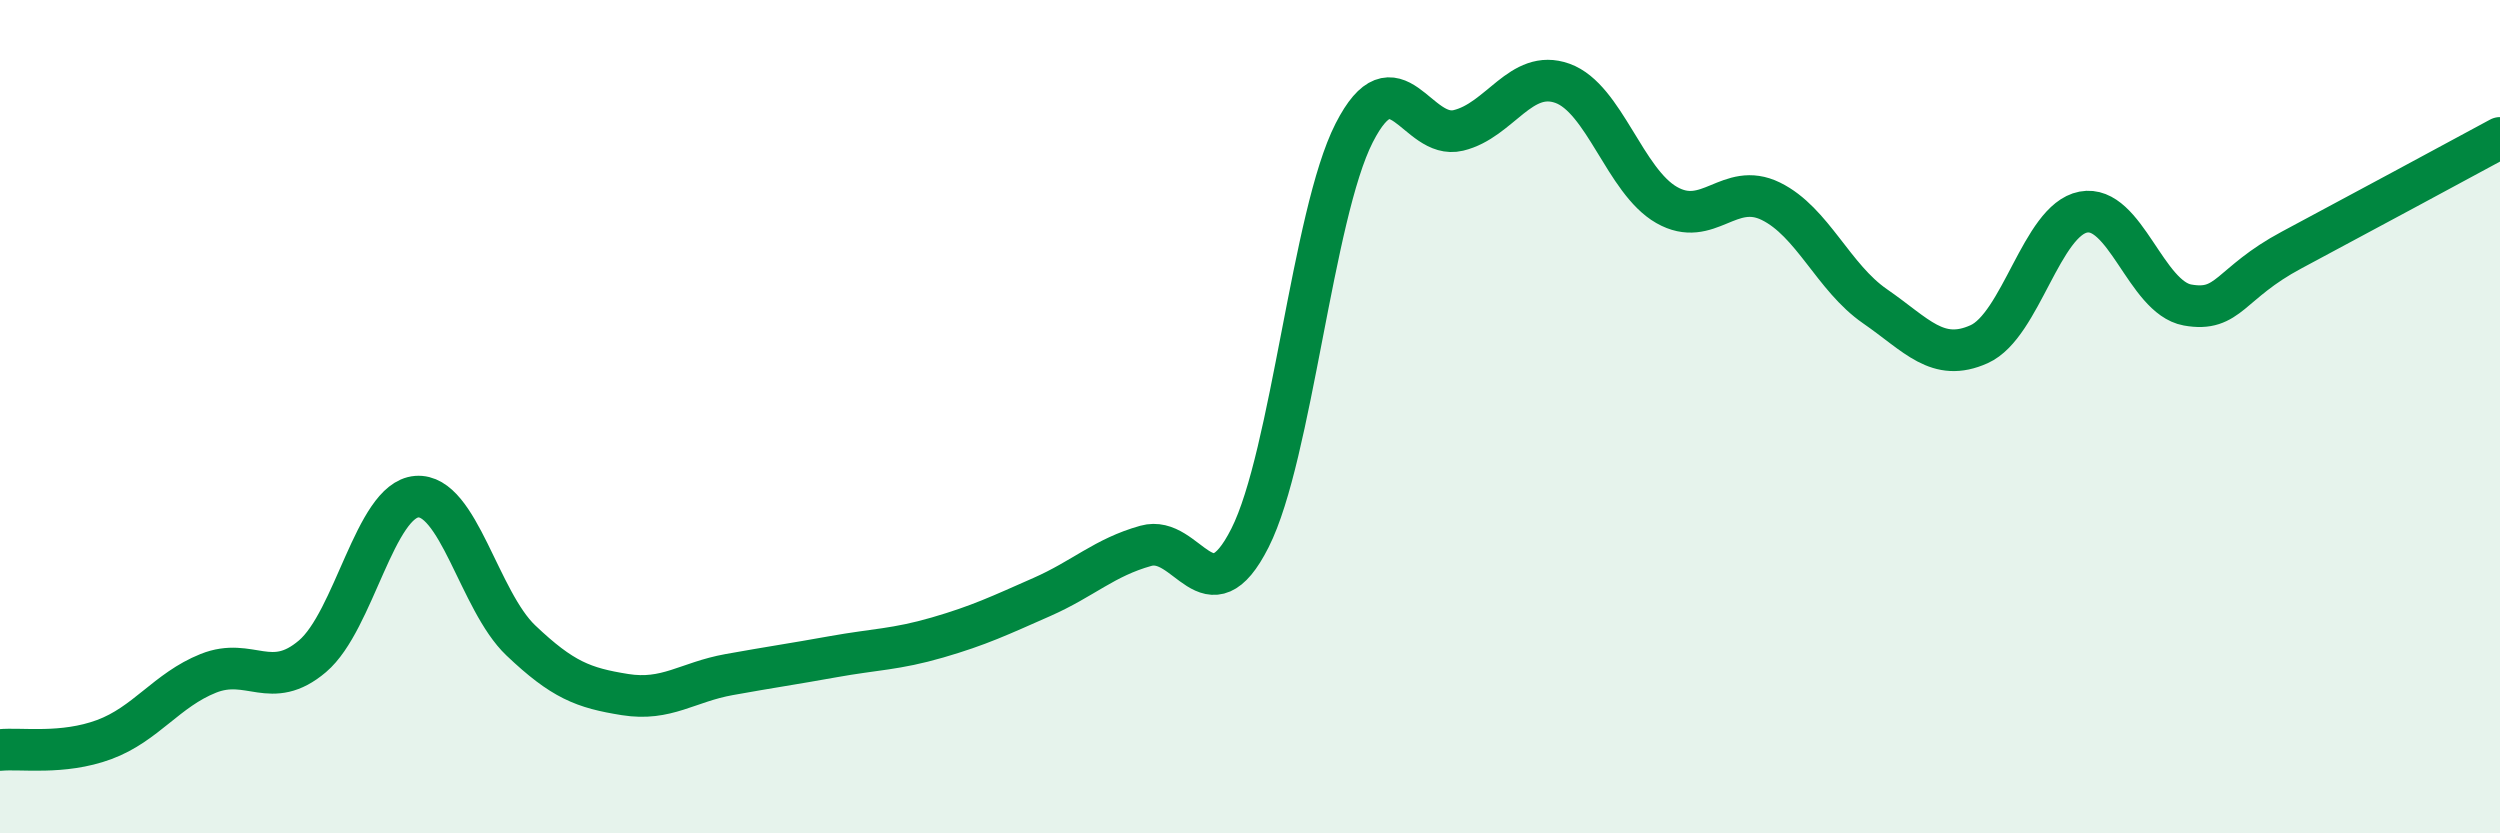 
    <svg width="60" height="20" viewBox="0 0 60 20" xmlns="http://www.w3.org/2000/svg">
      <path
        d="M 0,18 C 0.5,17.95 1.5,18.12 2.5,17.75 C 3.5,17.38 4,16.56 5,16.16 C 6,15.76 6.5,16.6 7.5,15.75 C 8.5,14.9 9,12 10,11.92 C 11,11.84 11.5,14.42 12.5,15.37 C 13.5,16.32 14,16.51 15,16.67 C 16,16.83 16.5,16.37 17.5,16.19 C 18.5,16.01 19,15.94 20,15.76 C 21,15.58 21.5,15.59 22.5,15.3 C 23.5,15.01 24,14.77 25,14.33 C 26,13.89 26.5,13.38 27.5,13.1 C 28.5,12.82 29,14.89 30,12.91 C 31,10.93 31.5,5.15 32.5,3.19 C 33.5,1.23 34,3.37 35,3.13 C 36,2.89 36.5,1.64 37.5,2 C 38.5,2.36 39,4.35 40,4.92 C 41,5.49 41.5,4.34 42.5,4.83 C 43.5,5.32 44,6.66 45,7.35 C 46,8.04 46.5,8.71 47.5,8.26 C 48.5,7.81 49,5.28 50,5.09 C 51,4.9 51.5,7.14 52.5,7.32 C 53.5,7.5 53.5,6.8 55,6 C 56.5,5.2 59,3.85 60,3.31L60 20L0 20Z"
        fill="#008740"
        opacity="0.1"
        stroke-linecap="round"
        stroke-linejoin="round"
      />
      <path
        d="M 0,18 C 0.5,17.95 1.5,18.12 2.5,17.75 C 3.5,17.38 4,16.56 5,16.16 C 6,15.76 6.5,16.6 7.5,15.75 C 8.5,14.9 9,12 10,11.92 C 11,11.84 11.5,14.42 12.5,15.37 C 13.5,16.32 14,16.51 15,16.67 C 16,16.83 16.5,16.37 17.5,16.19 C 18.5,16.01 19,15.94 20,15.76 C 21,15.58 21.5,15.59 22.5,15.3 C 23.5,15.01 24,14.77 25,14.33 C 26,13.89 26.5,13.38 27.5,13.1 C 28.5,12.82 29,14.89 30,12.91 C 31,10.93 31.5,5.15 32.5,3.19 C 33.5,1.23 34,3.37 35,3.13 C 36,2.89 36.5,1.64 37.5,2 C 38.5,2.36 39,4.35 40,4.92 C 41,5.49 41.5,4.34 42.5,4.83 C 43.5,5.32 44,6.66 45,7.35 C 46,8.04 46.5,8.71 47.5,8.26 C 48.5,7.81 49,5.28 50,5.09 C 51,4.9 51.5,7.14 52.5,7.32 C 53.5,7.5 53.5,6.8 55,6 C 56.5,5.2 59,3.85 60,3.31"
        stroke="#008740"
        stroke-width="1"
        fill="none"
        stroke-linecap="round"
        stroke-linejoin="round"
      />
    </svg>
  